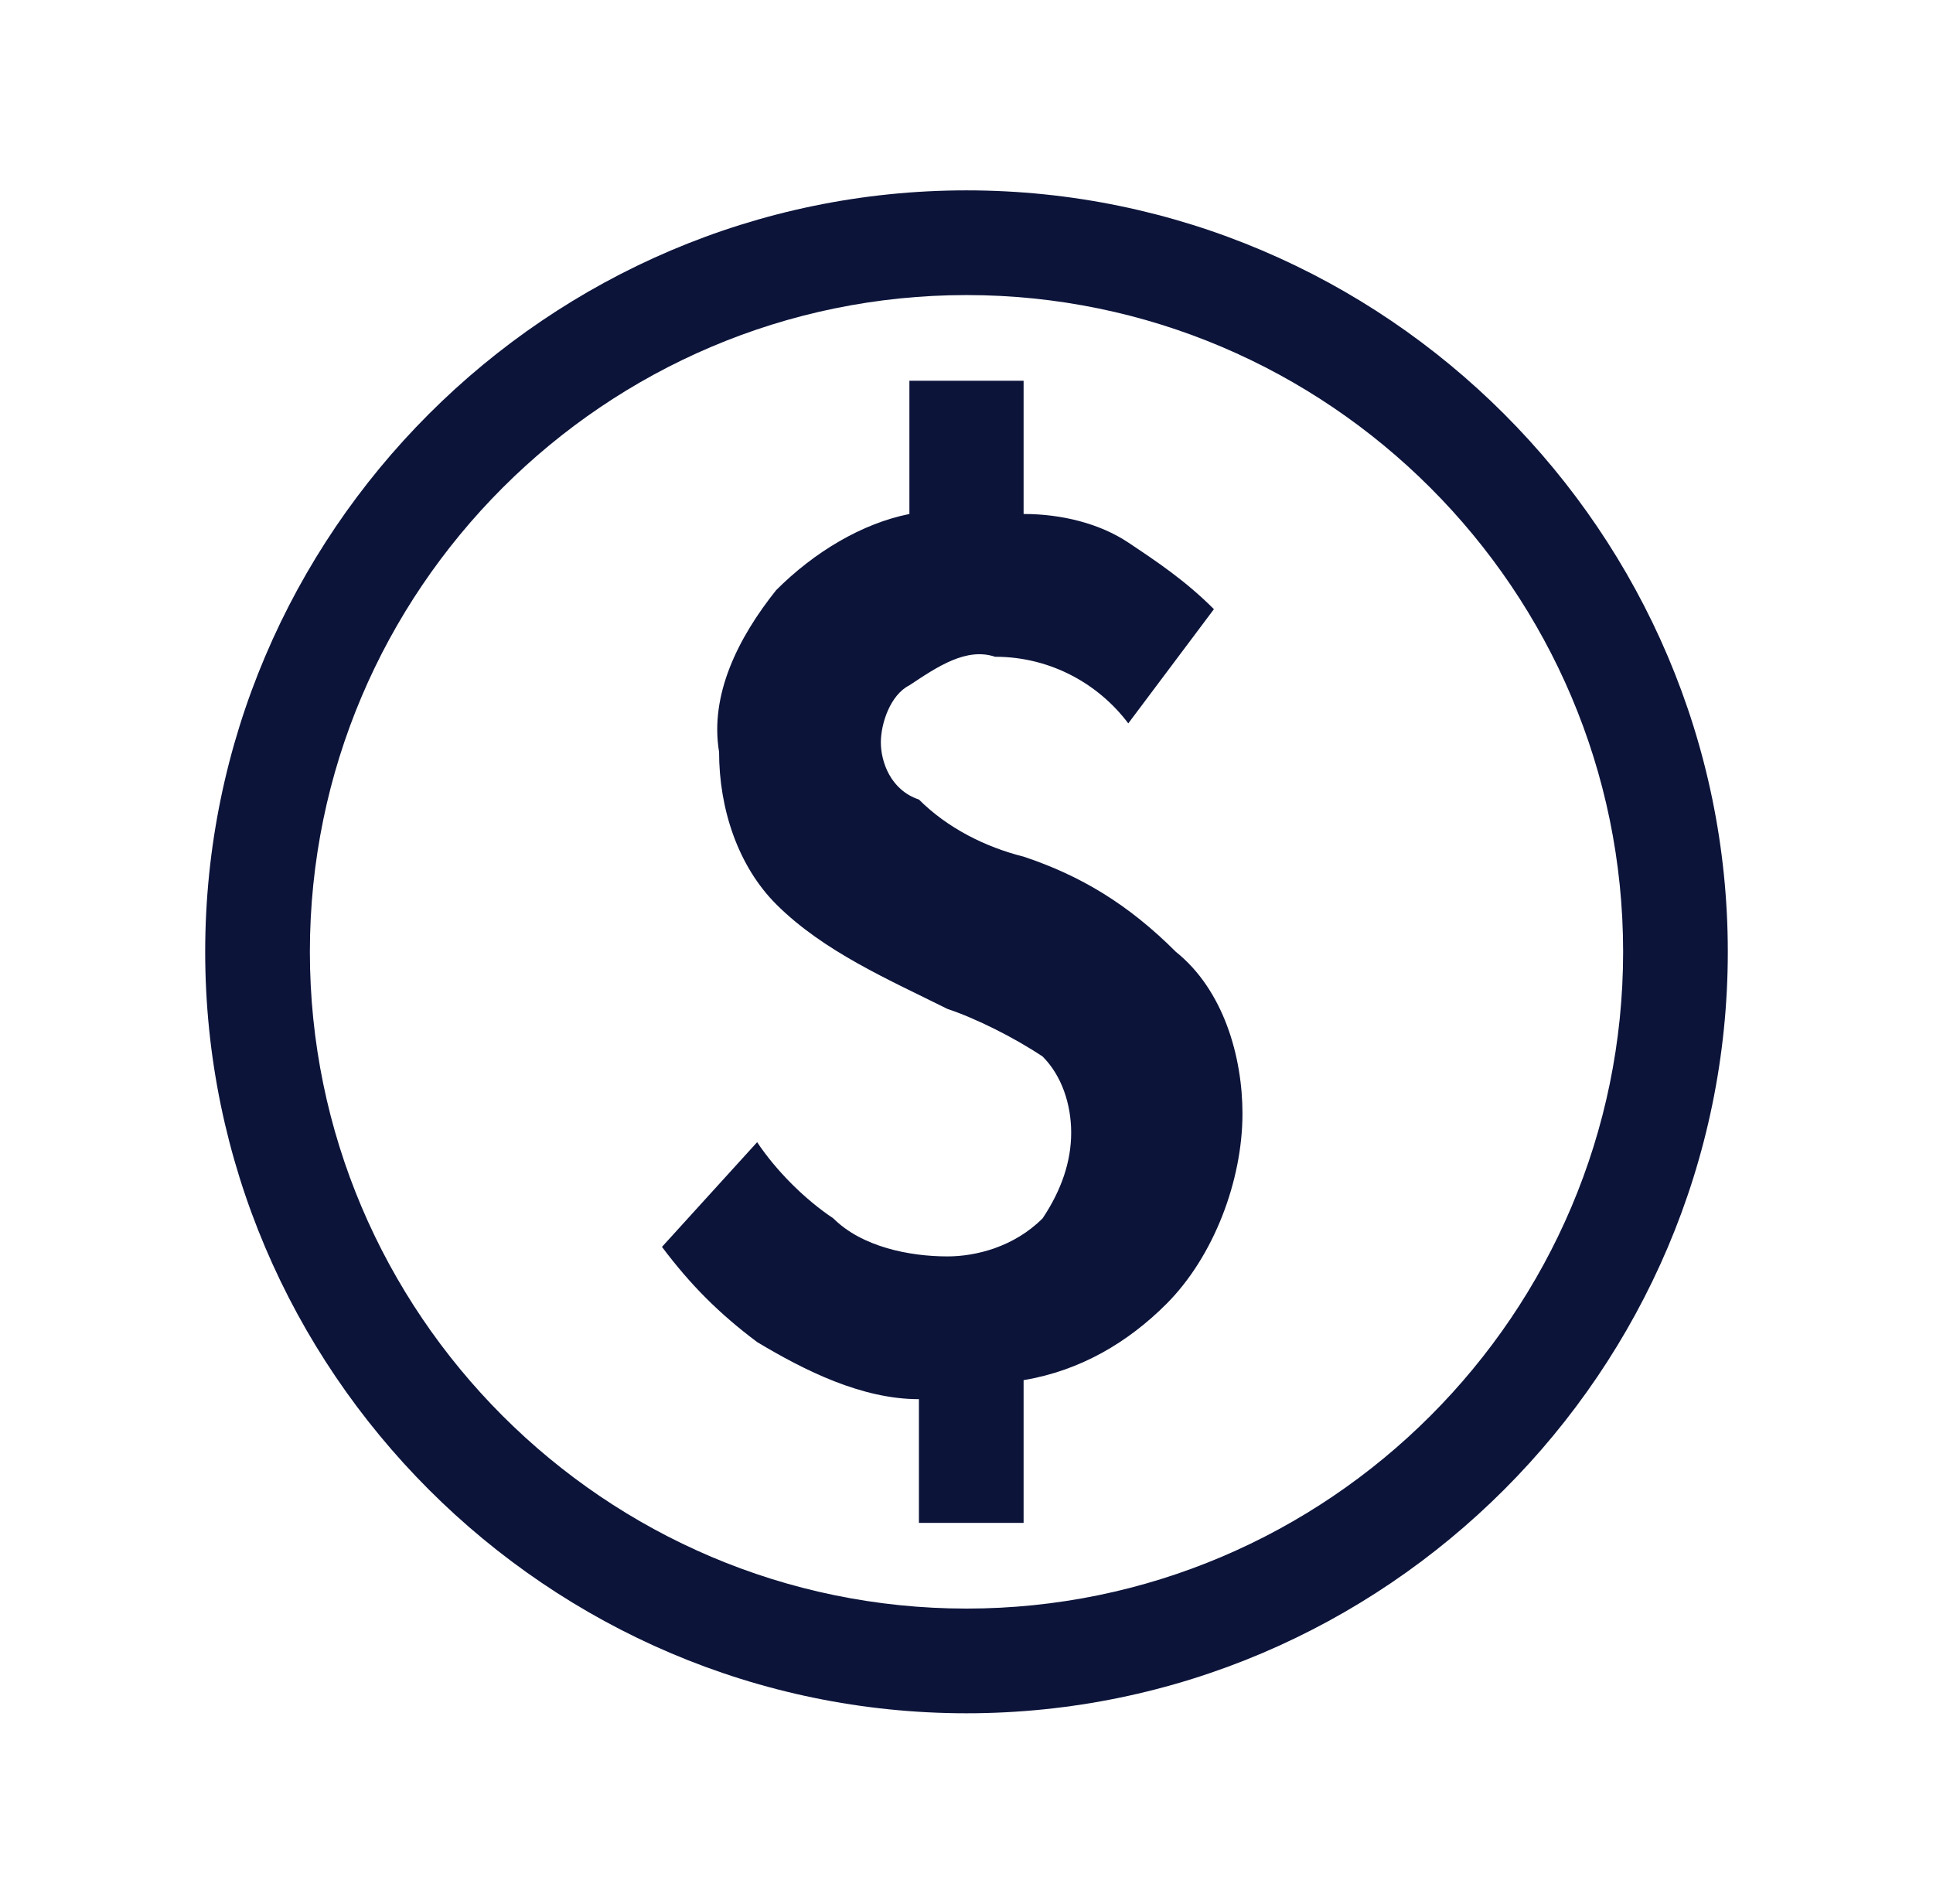 <svg width="65" height="64" viewBox="0 0 65 64" fill="none" xmlns="http://www.w3.org/2000/svg">
<path d="M34.42 28.8C33.14 28.48 31.86 27.84 30.9 26.88C29.94 26.56 29.62 25.6 29.62 24.96C29.62 24.32 29.94 23.36 30.58 23.04C31.54 22.4 32.5 21.76 33.46 22.08C35.38 22.08 36.98 23.04 37.94 24.32L40.82 20.48C39.86 19.52 38.9 18.88 37.94 18.24C36.98 17.6 35.7 17.28 34.42 17.28V12.8H30.58V17.28C28.98 17.6 27.38 18.56 26.1 19.84C24.82 21.44 23.86 23.36 24.18 25.28C24.18 27.2 24.82 29.12 26.1 30.4C27.7 32 29.94 32.96 31.86 33.92C32.82 34.24 34.1 34.88 35.06 35.52C35.7 36.16 36.02 37.12 36.02 38.08C36.02 39.04 35.7 40 35.06 40.96C34.1 41.92 32.82 42.24 31.86 42.24C30.58 42.24 28.98 41.92 28.02 40.96C27.06 40.32 26.1 39.36 25.46 38.4L22.26 41.92C23.22 43.2 24.18 44.16 25.46 45.12C27.06 46.08 28.98 47.04 30.9 47.04V51.2H34.42V46.4C36.34 46.08 37.94 45.12 39.22 43.84C40.82 42.24 41.78 39.68 41.78 37.44C41.78 35.52 41.14 33.28 39.54 32C37.94 30.4 36.34 29.44 34.42 28.8ZM32.5 6.4C18.42 6.4 6.9 17.92 6.9 32C6.9 46.08 18.42 57.6 32.5 57.6C46.58 57.6 58.1 46.08 58.1 32C58.1 17.92 46.58 6.4 32.5 6.4ZM32.5 54.08C20.34 54.08 10.42 44.16 10.42 32C10.42 19.84 20.34 9.92 32.5 9.92C44.66 9.92 54.58 19.84 54.58 32C54.58 44.16 44.66 54.08 32.5 54.08Z" fill="#0c143a"/>
</svg>
